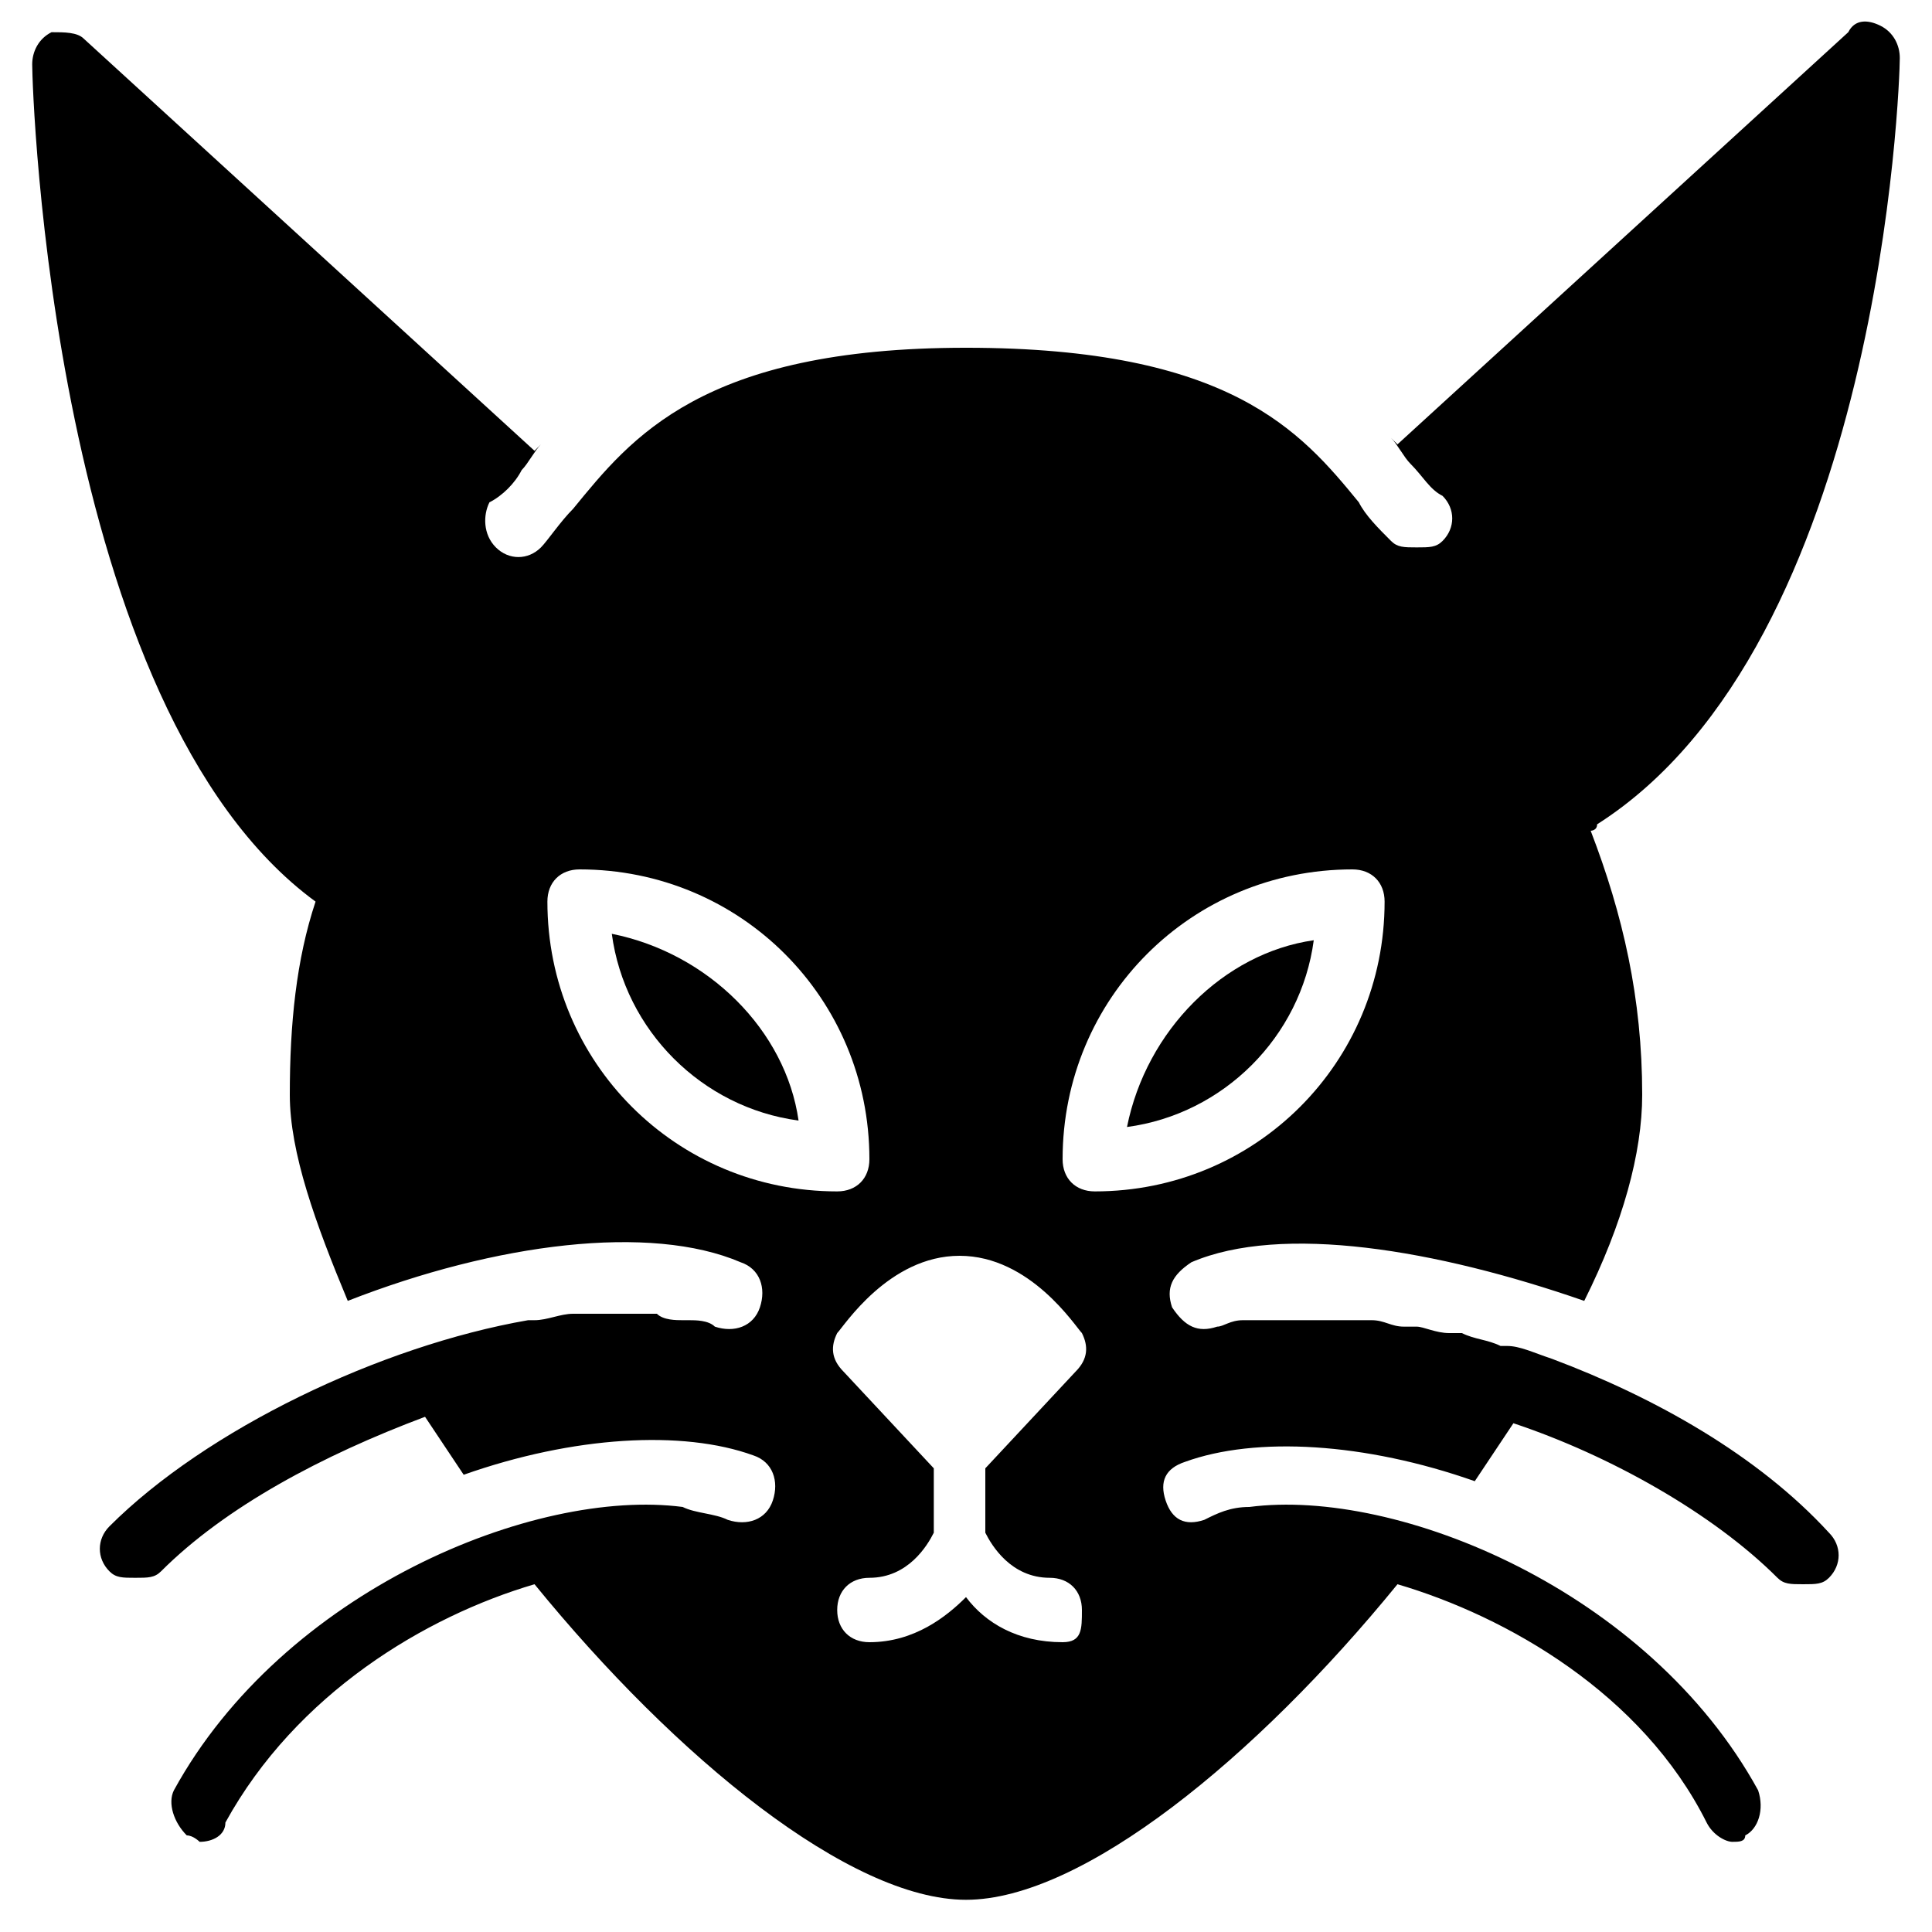 <?xml version="1.0" encoding="utf-8"?>
<!-- Generator: Adobe Illustrator 19.0.0, SVG Export Plug-In . SVG Version: 6.00 Build 0)  -->
<svg version="1.1" id="Layer_1" xmlns="http://www.w3.org/2000/svg" xmlns:xlink="http://www.w3.org/1999/xlink" x="0px" y="0px"
	 viewBox="0 0 30 30" style="enable-background:new 0 0 30 30;" xml:space="preserve">
<g>
	<path d="M24.1,21.1C24.1,21.1,24.1,21.1,24.1,21.1C24.1,21.1,24.1,21.1,24.1,21.1c-0.3-0.1-0.5-0.2-0.7-0.2c0,0-0.1,0-0.1,0
		c-0.2-0.1-0.4-0.1-0.6-0.2c-0.1,0-0.1,0-0.2,0c-0.2,0-0.4-0.1-0.5-0.1c-0.1,0-0.1,0-0.2,0c-0.2,0-0.3-0.1-0.5-0.1
		c-0.1,0-0.1,0-0.2,0c-0.1,0-0.3,0-0.4,0c-0.1,0-0.1,0-0.2,0c-0.1,0-0.3,0-0.4,0c-0.1,0-0.1,0-0.2,0c-0.1,0-0.3,0-0.4,0
		c-0.1,0-0.1,0-0.2,0c-0.2,0-0.3,0.1-0.4,0.1c0,0,0,0,0,0c-0.3,0.1-0.5,0-0.7-0.3c-0.1-0.3,0-0.5,0.3-0.7c1.4-0.6,3.8-0.2,6.1,0.6
		c0.6-1.2,0.9-2.3,0.9-3.2c0-1.5-0.3-2.8-0.8-4.1c0,0,0.1,0,0.1-0.1c4.4-2.8,4.7-11.5,4.7-11.9c0-0.2-0.1-0.4-0.3-0.5
		s-0.4-0.1-0.5,0.1l-7,6.4c0,0,0,0,0,0c0,0-0.1-0.1-0.1-0.1c0.1,0.1,0.2,0.3,0.3,0.4c0.2,0.2,0.3,0.4,0.5,0.5c0.2,0.2,0.2,0.5,0,0.7
		c-0.1,0.1-0.2,0.1-0.4,0.1s-0.3,0-0.4-0.1c-0.2-0.2-0.4-0.4-0.5-0.6c-0.9-1.1-2-2.4-6.1-2.4S9.8,6.8,8.9,7.9
		C8.7,8.1,8.5,8.4,8.4,8.5c-0.2,0.2-0.5,0.2-0.7,0S7.5,8,7.6,7.8C7.8,7.7,8,7.5,8.1,7.3C8.2,7.2,8.3,7,8.4,6.9c0,0-0.1,0.1-0.1,0.1
		c0,0,0,0,0,0l-7-6.4C1.2,0.5,1,0.5,0.8,0.5C0.6,0.6,0.5,0.8,0.5,1c0,0.4,0.3,10,4.4,13c-0.3,0.9-0.4,1.9-0.4,3c0,0.9,0.4,2,0.9,3.2
		c2.3-0.9,4.7-1.2,6.1-0.6c0.3,0.1,0.4,0.4,0.3,0.7c-0.1,0.3-0.4,0.4-0.7,0.3c0,0,0,0,0,0c-0.1-0.1-0.3-0.1-0.4-0.1c0,0-0.1,0-0.1,0
		c-0.1,0-0.3,0-0.4-0.1c0,0-0.1,0-0.1,0c-0.1,0-0.3,0-0.5,0c0,0-0.1,0-0.1,0c-0.2,0-0.4,0-0.5,0c0,0-0.1,0-0.1,0
		c-0.2,0-0.4,0.1-0.6,0.1c0,0,0,0-0.1,0c-2.3,0.4-5,1.7-6.5,3.2c-0.2,0.2-0.2,0.5,0,0.7c0.1,0.1,0.2,0.1,0.4,0.1s0.3,0,0.4-0.1
		c1-1,2.5-1.8,4.1-2.4c0.2,0.3,0.4,0.6,0.6,0.9c1.7-0.6,3.4-0.7,4.5-0.3c0.3,0.1,0.4,0.4,0.3,0.7c-0.1,0.3-0.4,0.4-0.7,0.3
		c0,0,0,0,0,0c-0.2-0.1-0.5-0.1-0.7-0.2c0,0,0,0,0,0c-2.3-0.3-6.2,1.3-7.9,4.4c-0.1,0.2,0,0.5,0.2,0.7c0.1,0,0.2,0.1,0.2,0.1
		c0.2,0,0.4-0.1,0.4-0.3c1.1-2,3.1-3.2,4.8-3.7c2.2,2.7,4.9,4.9,6.7,4.9s4.5-2.2,6.7-4.9c1.7,0.5,3.8,1.7,4.8,3.7
		c0.1,0.2,0.3,0.3,0.4,0.3c0.1,0,0.2,0,0.2-0.1c0.2-0.1,0.3-0.4,0.2-0.7c-1.7-3.1-5.6-4.7-7.9-4.4c0,0,0,0,0,0
		c-0.3,0-0.5,0.1-0.7,0.2c0,0,0,0,0,0c-0.3,0.1-0.5,0-0.6-0.3c-0.1-0.3,0-0.5,0.3-0.6c1.1-0.4,2.8-0.3,4.5,0.3
		c0.2-0.3,0.4-0.6,0.6-0.9c1.5,0.5,3.1,1.4,4.1,2.4c0.1,0.1,0.2,0.1,0.4,0.1s0.3,0,0.4-0.1c0.2-0.2,0.2-0.5,0-0.7
		C27.3,22.6,25.7,21.7,24.1,21.1z M8.5,14c0-0.3,0.2-0.5,0.5-0.5c2.5,0,4.5,2,4.5,4.5c0,0.3-0.2,0.5-0.5,0.5
		C10.5,18.5,8.5,16.5,8.5,14z M16.5,25.5c-0.7,0-1.2-0.3-1.5-0.7c-0.3,0.3-0.8,0.7-1.5,0.7c-0.3,0-0.5-0.2-0.5-0.5s0.2-0.5,0.5-0.5
		c0.6,0,0.9-0.5,1-0.7v-1l-1.4-1.5c-0.2-0.2-0.2-0.4-0.1-0.6c0.1-0.1,0.8-1.2,1.9-1.2s1.8,1.1,1.9,1.2c0.1,0.2,0.1,0.4-0.1,0.6
		l-1.4,1.5v1c0.1,0.2,0.4,0.7,1,0.7c0.3,0,0.5,0.2,0.5,0.5S16.8,25.5,16.5,25.5z M16.5,18c0-2.5,2-4.5,4.5-4.5
		c0.3,0,0.5,0.2,0.5,0.5c0,2.5-2,4.5-4.5,4.5C16.7,18.5,16.5,18.3,16.5,18z"/>
	<path d="M17.5,17.5c1.5-0.2,2.7-1.4,2.9-2.9C19,14.8,17.8,16,17.5,17.5z"/>
	<path d="M9.5,14.5c0.2,1.5,1.4,2.7,2.9,2.9C12.2,16,11,14.8,9.5,14.5z"/>
</g>
</svg>
